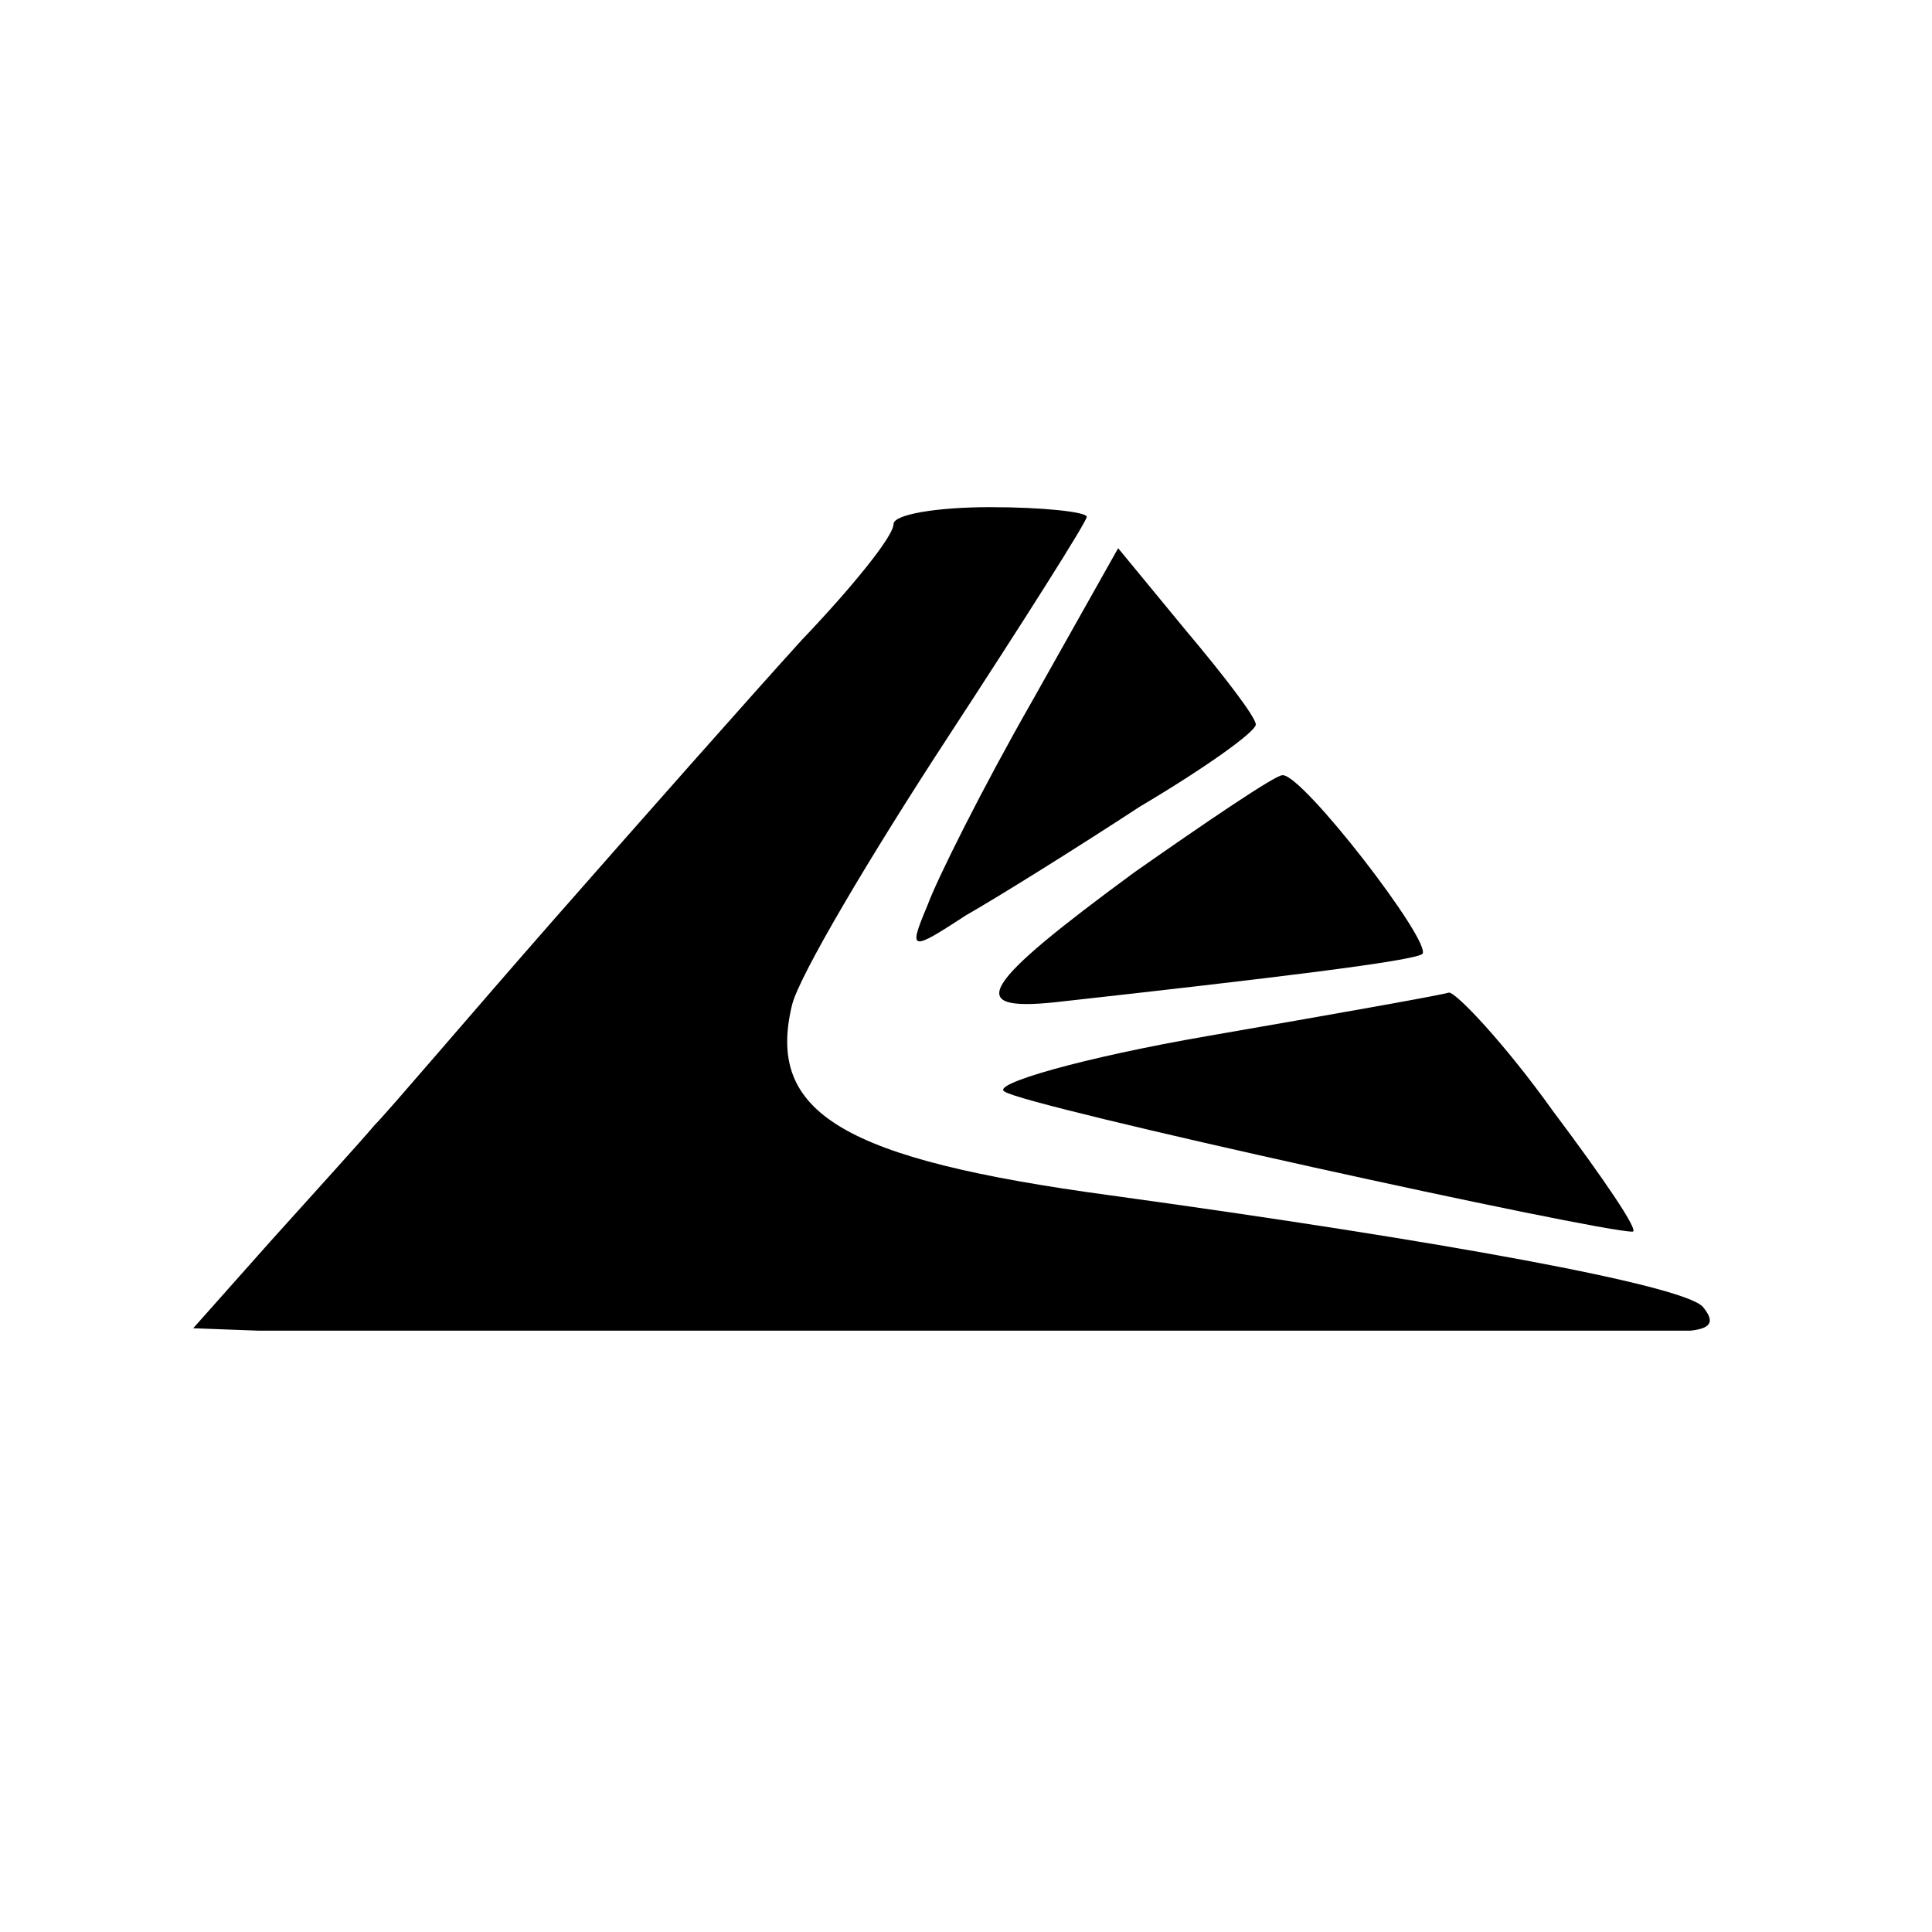 <?xml version="1.0" standalone="no"?>
<!DOCTYPE svg PUBLIC "-//W3C//DTD SVG 20010904//EN"
 "http://www.w3.org/TR/2001/REC-SVG-20010904/DTD/svg10.dtd">
<svg version="1.0" xmlns="http://www.w3.org/2000/svg"
 width="80pt" height="80pt" viewBox="0 0 80 80"
 preserveAspectRatio="xMidYMid meet">
<g transform="translate(0,80) scale(0.1,-0.1)"
fill="#000000" stroke="none">
<path d="M370 583 c0 -5 -17 -26 -38 -48 -20 -22 -66 -74 -102 -115 -36 -41
-69 -80 -75 -86 -5 -6 -25 -28 -43 -48 l-32 -36 27 -1 c34 0 572 0 593 0 9 1
10 4 5 10 -9 9 -107 27 -245 46 -111 15 -143 34 -132 79 3 12 32 61 64 110 32
49 58 90 58 92 0 2 -18 4 -40 4 -22 0 -40 -3 -40 -7z"/>
<path d="M427 509 c-20 -35 -39 -73 -43 -84 -8 -19 -7 -19 16 -4 14 8 46 28
72 45 27 16 48 31 48 34 0 3 -13 20 -29 39 l-28 34 -36 -64z"/>
<path d="M470 439 c-64 -47 -71 -58 -33 -54 90 10 148 17 152 20 4 5 -50 75
-58 74 -3 0 -31 -19 -61 -40z"/>
<path d="M500 371 c-52 -9 -90 -20 -84 -23 8 -6 245 -58 260 -58 3 0 -12 22
-33 50 -20 28 -40 49 -43 49 -3 -1 -48 -9 -100 -18z"/>
</g>
</svg>
